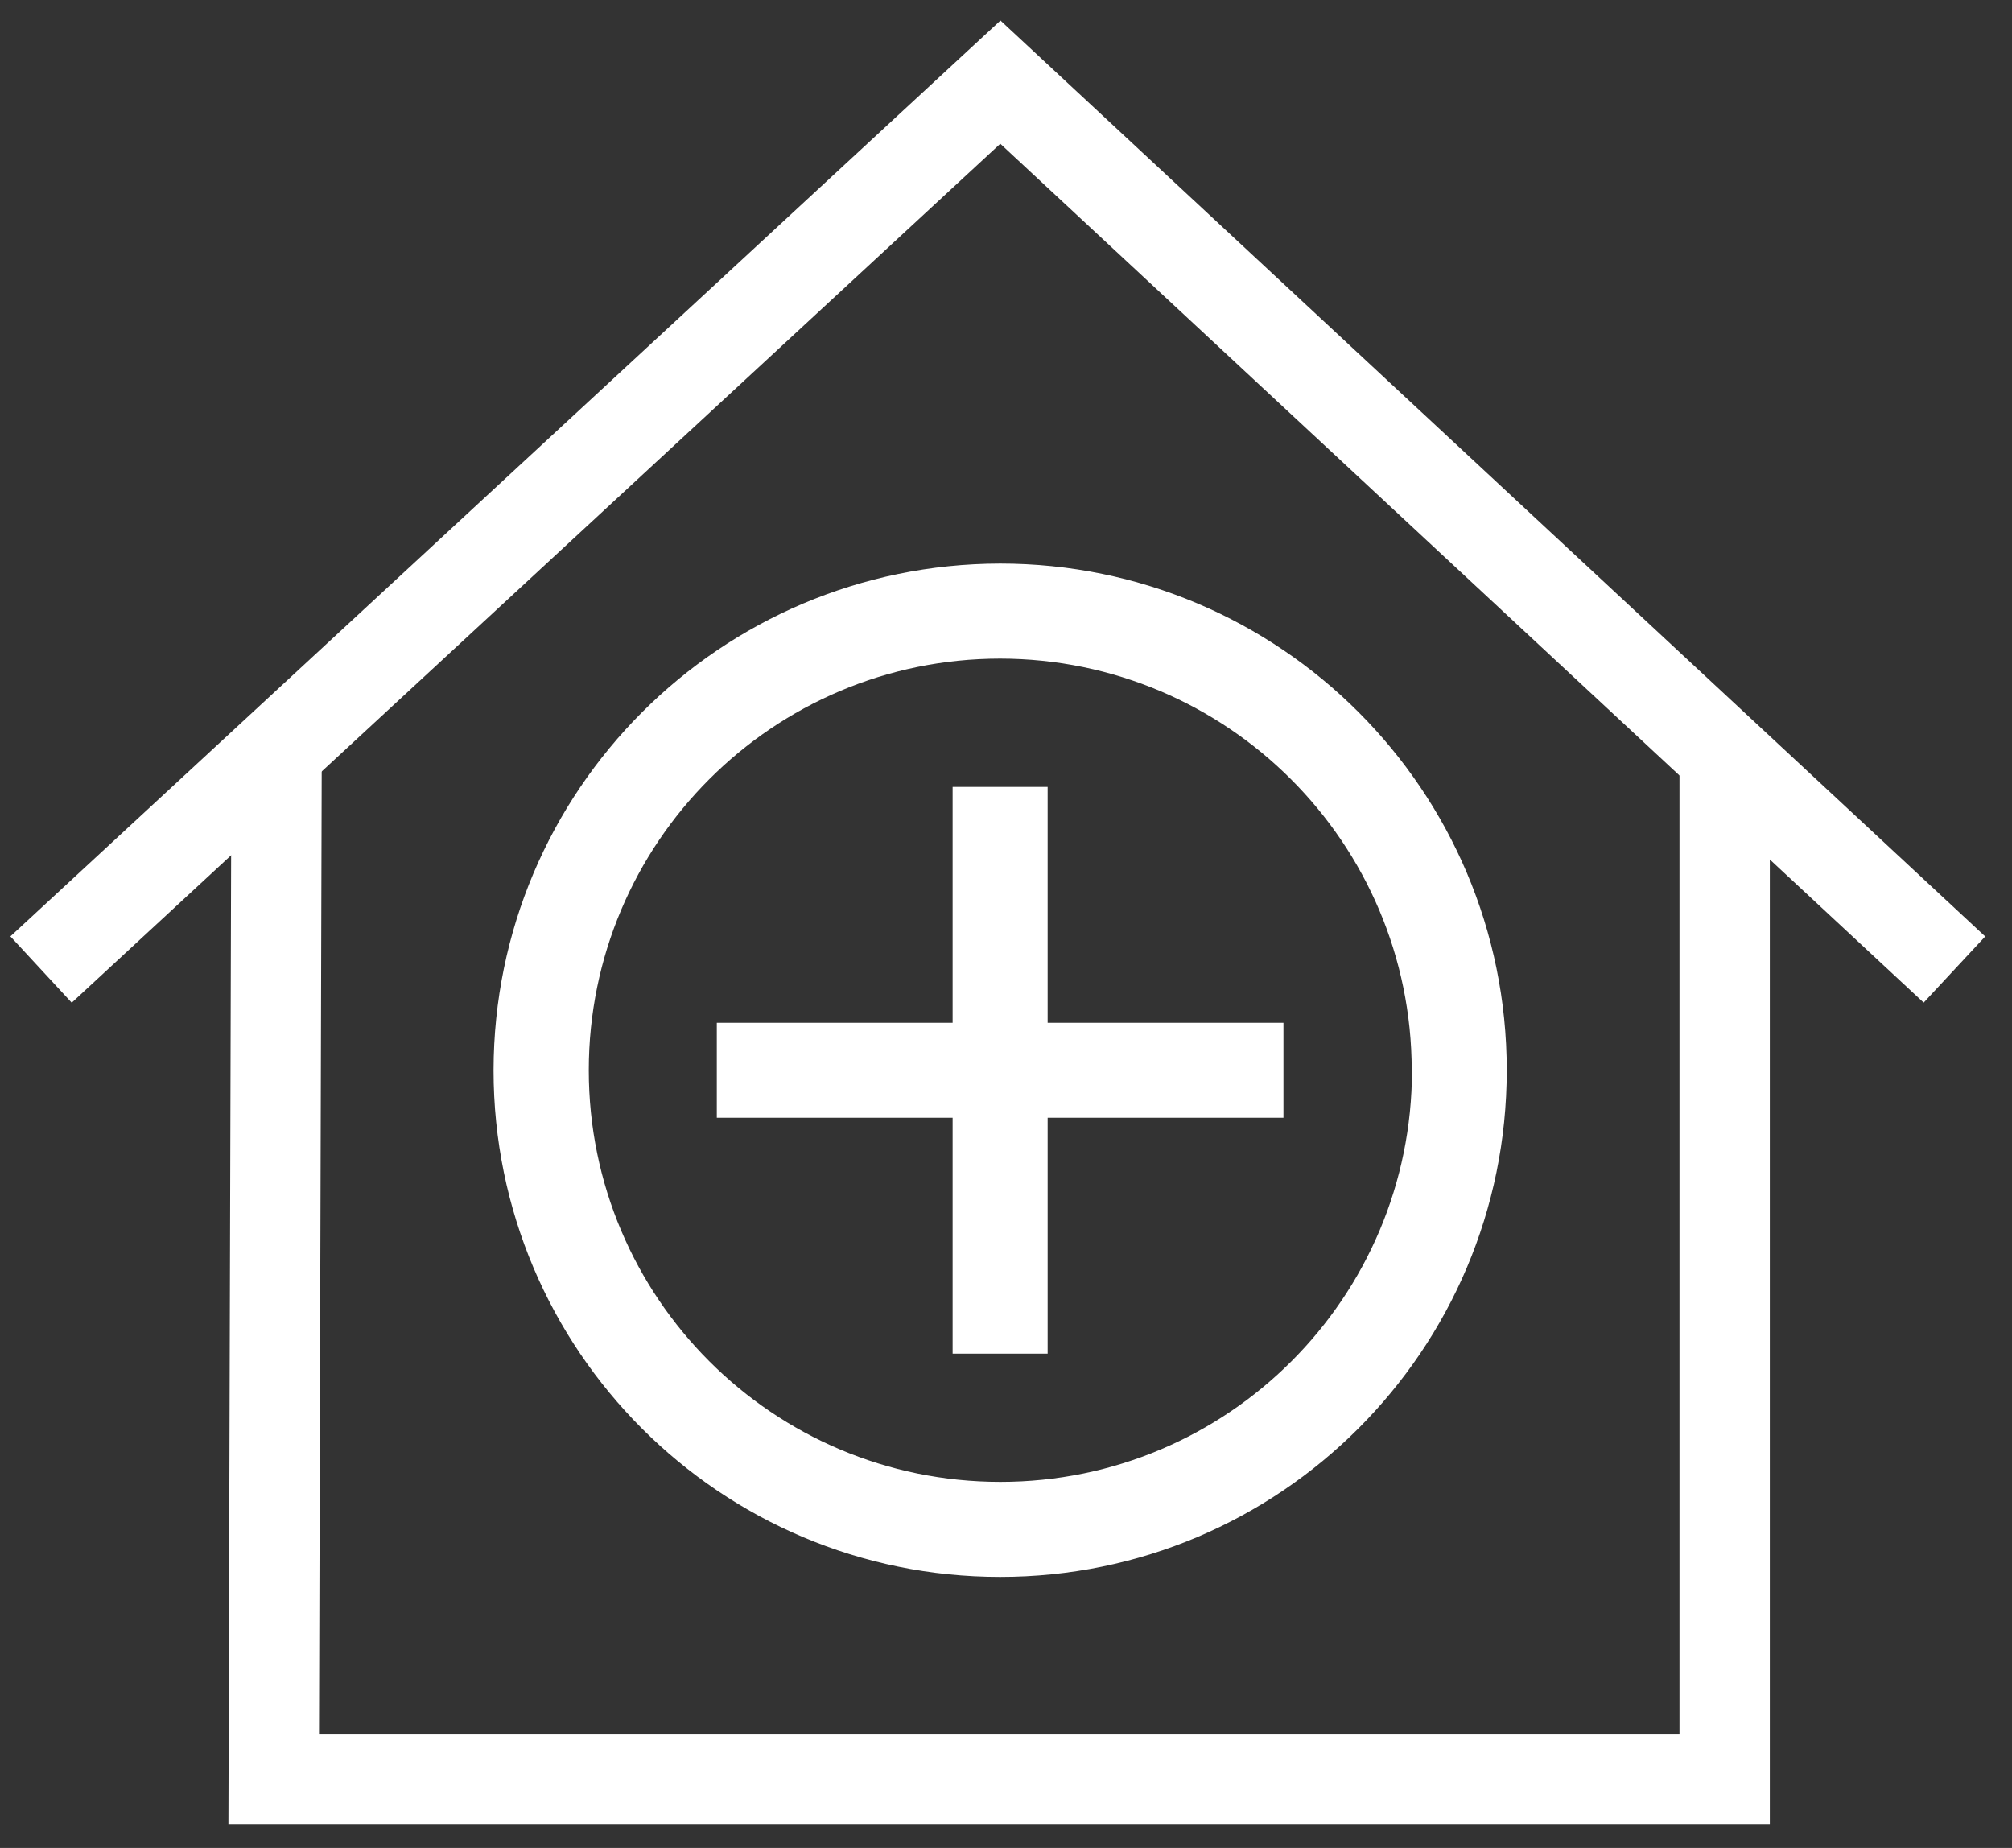 <svg width="49" height="45" xmlns="http://www.w3.org/2000/svg"><rect width="100%" height="100%" fill="#333333" stroke="none"/><g fill="none" fill-rule="evenodd"><path fill="#FFF" d="M23.2 19.162v5.744h-5.743v2.313H23.2v5.744h2.314v-5.744h5.743v-2.313h-5.743v-5.744z"/><path d="M34.387 26.062c0 5.536-4.488 10.024-10.024 10.024-5.536 0-10.024-4.488-10.024-10.024 0-5.534 4.485-10.021 10.018-10.024 5.534.006 10.018 4.491 10.024 10.024h.006zm-22.367 0c0 6.814 5.524 12.338 12.337 12.338 6.814 0 12.338-5.524 12.338-12.338 0-6.814-5.524-12.338-12.338-12.338-6.81.01-12.328 5.528-12.337 12.338z" fill="#FFF"/><path stroke="#FFF" stroke-width="2.2" d="M6.736 18.221l-.07 25.098h35.336V18.073"/><path stroke="#FFF" stroke-width="2.2" d="M1 23.61L24.363 2l23.235 21.61"/></g></svg>